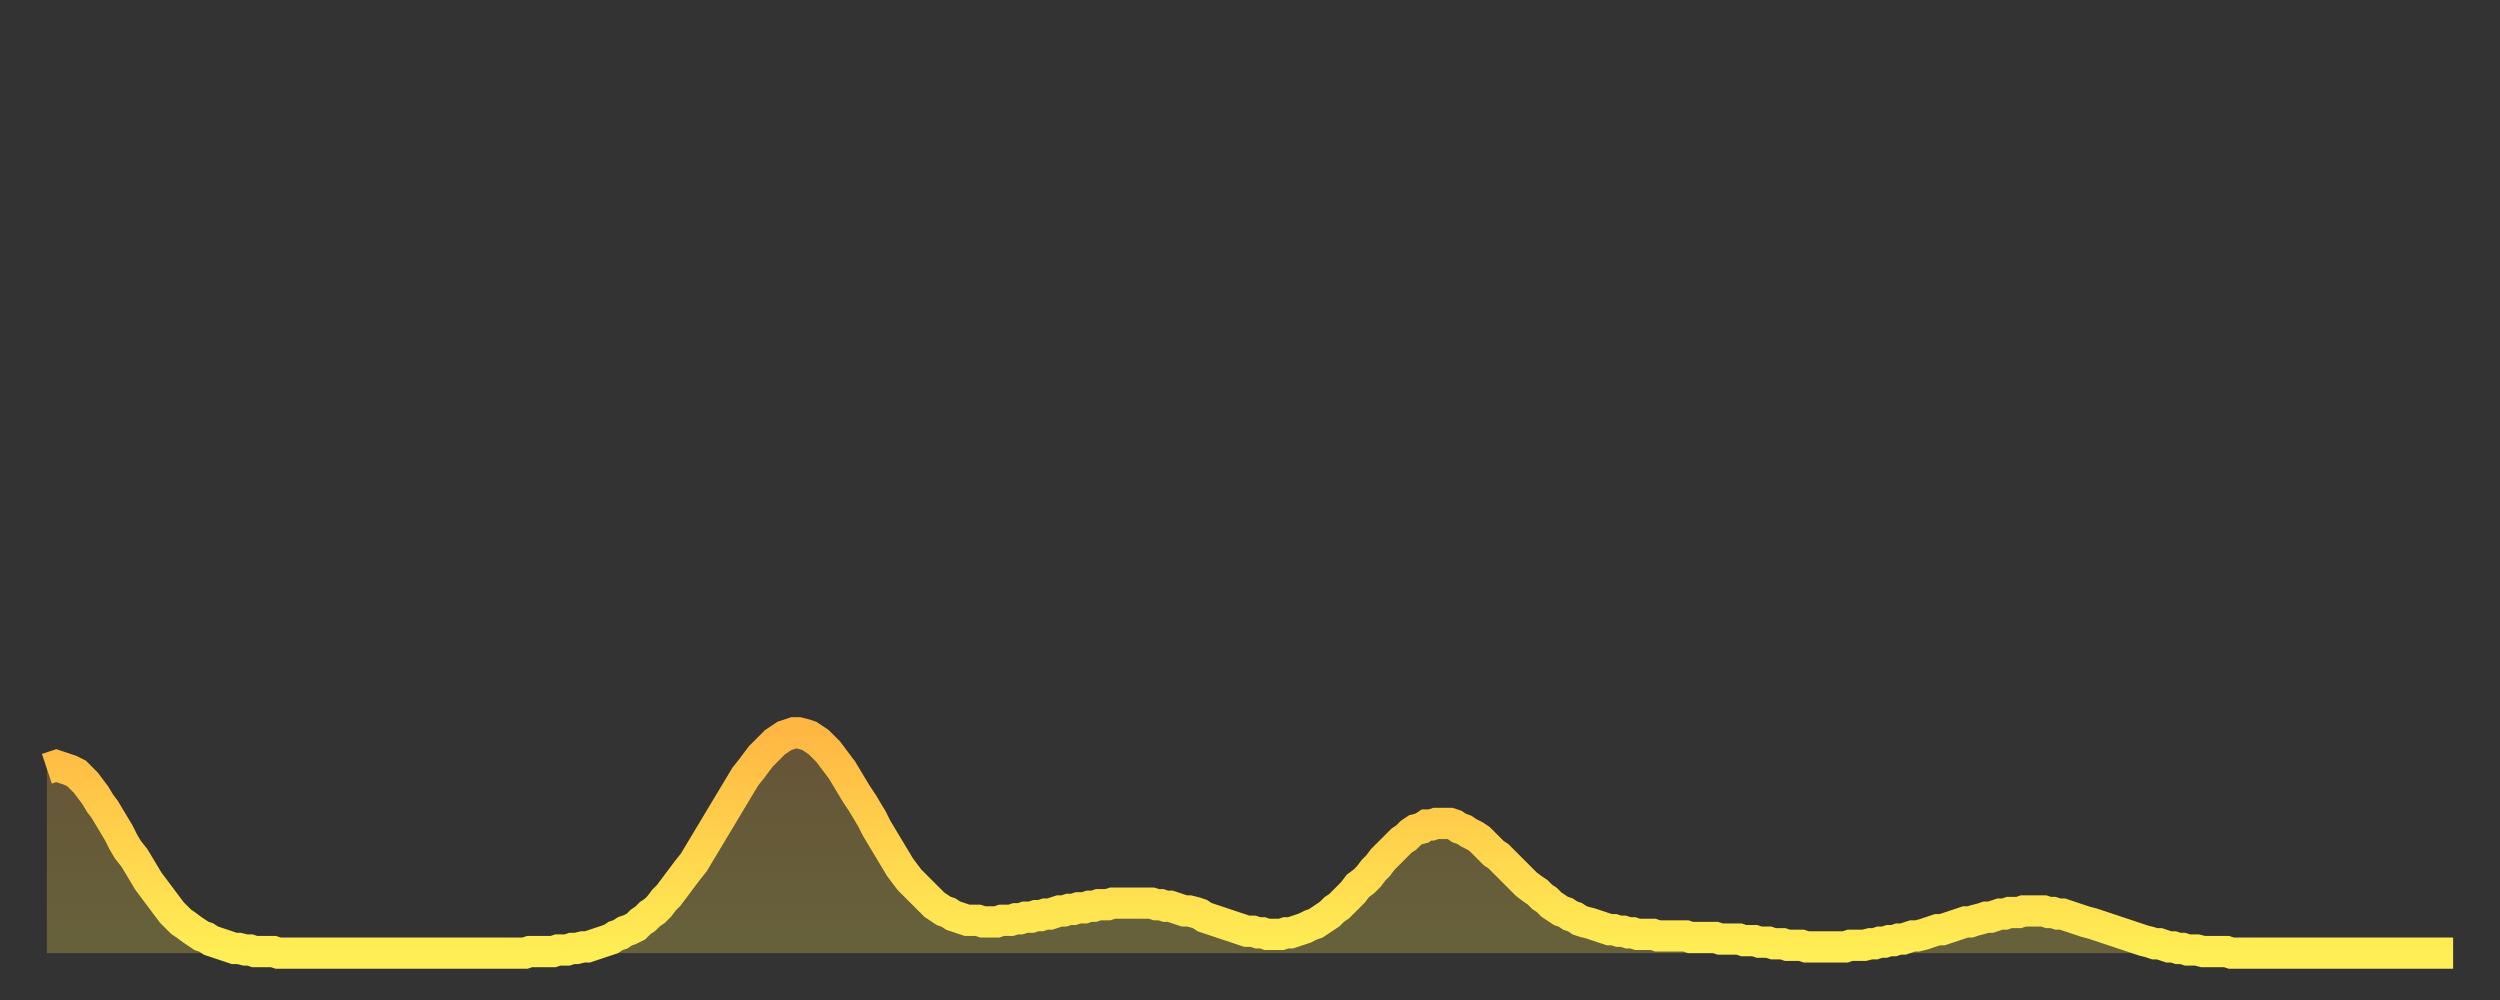 <?xml version="1.0" encoding="utf-8" ?>
<svg baseProfile="full" height="64" version="1.1" width="160" xmlns="http://www.w3.org/2000/svg" xmlns:ev="http://www.w3.org/2001/xml-events" xmlns:xlink="http://www.w3.org/1999/xlink"><rect width="100%" height="100%" fill="#333333" stroke="none"/><defs><linearGradient id="id147304" x1="0" x2="0" y1="0" y2="1"><stop offset="0%" stop-color="#ffb743" /><stop offset="50%" stop-color="#ffd34c" /><stop offset="100%" stop-color="#ffee55" /></linearGradient></defs><g transform="translate(3,3)"><g><path d="M 0.0 46.2 0.3 46.1 0.6 46.0 0.9 46.1 1.2 46.2 1.5 46.3 1.9 46.5 2.2 46.8 2.5 47.1 2.8 47.5 3.1 47.9 3.4 48.4 3.7 48.8 4.0 49.3 4.3 49.8 4.6 50.3 4.9 50.9 5.2 51.4 5.6 51.9 5.9 52.4 6.2 52.9 6.5 53.4 6.8 53.8 7.1 54.2 7.4 54.6 7.7 55.0 8.0 55.4 8.3 55.7 8.6 56.0 8.9 56.2 9.3 56.5 9.6 56.7 9.9 56.9 10.2 57.0 10.5 57.2 10.8 57.3 11.1 57.4 11.4 57.5 11.7 57.6 12.0 57.7 12.3 57.7 12.7 57.8 13.0 57.8 13.3 57.9 13.6 57.9 13.9 57.9 14.2 57.9 14.5 57.9 14.8 58.0 15.1 58.0 15.4 58.0 15.7 58.0 16.0 58.0 16.4 58.0 16.7 58.0 17.0 58.0 17.3 58.0 17.6 58.0 17.9 58.0 18.2 58.0 18.5 58.0 18.8 58.0 19.1 58.0 19.4 58.0 19.8 58.0 20.1 58.0 20.4 58.0 20.7 58.0 21.0 58.0 21.3 58.0 21.6 58.0 21.9 58.0 22.2 58.0 22.5 58.0 22.8 58.0 23.1 58.0 23.5 58.0 23.8 58.0 24.1 58.0 24.4 58.0 24.7 58.0 25.0 58.0 25.3 58.0 25.6 58.0 25.9 58.0 26.2 58.0 26.5 58.0 26.8 58.0 27.2 58.0 27.5 58.0 27.8 58.0 28.1 58.0 28.4 58.0 28.7 58.0 29.0 58.0 29.3 58.0 29.6 58.0 29.9 58.0 30.2 58.0 30.6 58.0 30.9 57.9 31.2 57.9 31.5 57.9 31.8 57.9 32.1 57.9 32.4 57.9 32.7 57.8 33.0 57.8 33.3 57.8 33.6 57.7 33.9 57.7 34.3 57.6 34.6 57.6 34.9 57.5 35.2 57.4 35.5 57.3 35.8 57.2 36.1 57.1 36.4 56.9 36.7 56.8 37.0 56.6 37.3 56.5 37.7 56.3 38.0 56.0 38.3 55.8 38.6 55.5 38.9 55.3 39.2 55.0 39.5 54.6 39.8 54.3 40.1 53.9 40.4 53.5 40.7 53.1 41.0 52.7 41.4 52.2 41.7 51.7 42.0 51.2 42.3 50.7 42.6 50.2 42.9 49.7 43.2 49.2 43.5 48.7 43.8 48.2 44.1 47.7 44.4 47.2 44.7 46.7 45.1 46.2 45.4 45.8 45.7 45.4 46.0 45.1 46.3 44.8 46.6 44.5 46.9 44.3 47.2 44.1 47.5 44.0 47.8 43.9 48.1 43.9 48.5 44.0 48.8 44.1 49.1 44.3 49.4 44.5 49.7 44.8 50.0 45.1 50.3 45.5 50.6 45.9 50.9 46.3 51.2 46.8 51.5 47.3 51.8 47.8 52.2 48.4 52.5 48.9 52.8 49.4 53.1 50.0 53.4 50.5 53.7 51.0 54.0 51.5 54.3 52.0 54.6 52.5 54.9 52.9 55.2 53.3 55.6 53.7 55.9 54.0 56.2 54.3 56.5 54.6 56.8 54.9 57.1 55.1 57.4 55.3 57.7 55.4 58.0 55.6 58.3 55.7 58.6 55.8 58.9 55.9 59.3 55.9 59.6 55.9 59.9 56.0 60.2 56.0 60.5 56.0 60.8 56.0 61.1 55.9 61.4 55.9 61.7 55.9 62.0 55.8 62.3 55.8 62.6 55.7 63.0 55.7 63.3 55.6 63.6 55.6 63.9 55.5 64.2 55.5 64.5 55.4 64.8 55.3 65.1 55.3 65.4 55.2 65.7 55.2 66.0 55.1 66.4 55.1 66.7 55.0 67.0 55.0 67.3 54.9 67.6 54.9 67.9 54.9 68.2 54.8 68.5 54.8 68.8 54.8 69.1 54.8 69.4 54.8 69.7 54.8 70.1 54.8 70.4 54.8 70.7 54.8 71.0 54.9 71.3 54.9 71.6 55.0 71.9 55.0 72.2 55.1 72.5 55.2 72.8 55.3 73.1 55.3 73.5 55.4 73.8 55.5 74.1 55.7 74.4 55.8 74.7 55.9 75.0 56.0 75.3 56.1 75.6 56.2 75.9 56.3 76.2 56.4 76.5 56.5 76.8 56.6 77.2 56.6 77.5 56.7 77.8 56.7 78.1 56.8 78.4 56.8 78.7 56.8 79.0 56.8 79.3 56.7 79.6 56.7 79.9 56.6 80.2 56.5 80.5 56.4 80.9 56.2 81.2 56.1 81.5 55.9 81.8 55.7 82.1 55.5 82.4 55.2 82.7 55.0 83.0 54.7 83.3 54.4 83.6 54.1 83.9 53.7 84.3 53.4 84.6 53.1 84.9 52.7 85.2 52.4 85.5 52.0 85.8 51.7 86.1 51.4 86.4 51.1 86.7 50.8 87.0 50.6 87.3 50.3 87.6 50.1 88.0 50.0 88.3 49.8 88.6 49.8 88.9 49.7 89.2 49.7 89.5 49.7 89.8 49.7 90.1 49.8 90.4 50.0 90.7 50.1 91.0 50.3 91.4 50.5 91.7 50.7 92.0 51.0 92.3 51.3 92.6 51.6 92.9 51.8 93.2 52.1 93.5 52.4 93.8 52.7 94.1 53.0 94.4 53.3 94.7 53.6 95.1 53.9 95.4 54.1 95.7 54.4 96.0 54.6 96.3 54.9 96.6 55.1 96.9 55.3 97.2 55.4 97.5 55.6 97.8 55.7 98.1 55.9 98.4 56.0 98.8 56.1 99.1 56.2 99.4 56.3 99.7 56.4 100.0 56.5 100.3 56.5 100.6 56.6 100.9 56.6 101.2 56.7 101.5 56.7 101.8 56.8 102.2 56.8 102.5 56.8 102.8 56.8 103.1 56.9 103.4 56.9 103.7 56.9 104.0 56.9 104.3 56.9 104.6 56.9 104.9 56.9 105.2 57.0 105.5 57.0 105.9 57.0 106.2 57.0 106.5 57.0 106.8 57.0 107.1 57.1 107.4 57.1 107.7 57.1 108.0 57.1 108.3 57.1 108.6 57.2 108.9 57.2 109.3 57.2 109.6 57.3 109.9 57.3 110.2 57.3 110.5 57.4 110.8 57.4 111.1 57.4 111.4 57.5 111.7 57.5 112.0 57.5 112.3 57.5 112.6 57.6 113.0 57.6 113.3 57.6 113.6 57.6 113.9 57.6 114.2 57.6 114.5 57.6 114.8 57.6 115.1 57.6 115.4 57.5 115.7 57.5 116.0 57.5 116.3 57.5 116.7 57.4 117.0 57.4 117.3 57.3 117.6 57.3 117.9 57.2 118.2 57.2 118.5 57.1 118.8 57.1 119.1 57.0 119.4 56.9 119.7 56.9 120.1 56.8 120.4 56.7 120.7 56.6 121.0 56.5 121.3 56.5 121.6 56.4 121.9 56.3 122.2 56.2 122.5 56.1 122.8 56.0 123.1 56.0 123.4 55.9 123.8 55.8 124.1 55.7 124.4 55.7 124.7 55.6 125.0 55.5 125.3 55.5 125.6 55.4 125.9 55.4 126.2 55.4 126.5 55.3 126.8 55.3 127.2 55.3 127.5 55.3 127.8 55.3 128.1 55.4 128.4 55.4 128.7 55.5 129.0 55.5 129.3 55.6 129.6 55.7 129.9 55.8 130.2 55.9 130.5 56.0 130.9 56.1 131.2 56.2 131.5 56.3 131.8 56.4 132.1 56.5 132.4 56.6 132.7 56.7 133.0 56.8 133.3 56.9 133.6 57.0 133.9 57.1 134.2 57.2 134.6 57.3 134.9 57.4 135.2 57.4 135.5 57.5 135.8 57.6 136.1 57.6 136.4 57.7 136.7 57.7 137.0 57.8 137.3 57.8 137.6 57.8 138.0 57.9 138.3 57.9 138.6 57.9 138.9 57.9 139.2 57.9 139.5 57.9 139.8 58.0 140.1 58.0 140.4 58.0 140.7 58.0 141.0 58.0 141.3 58.0 141.7 58.0 142.0 58.0 142.3 58.0 142.6 58.0 142.9 58.0 143.2 58.0 143.5 58.0 143.8 58.0 144.1 58.0 144.4 58.0 144.7 58.0 145.1 58.0 145.4 58.0 145.7 58.0 146.0 58.0 146.3 58.0 146.6 58.0 146.9 58.0 147.2 58.0 147.5 58.0 147.8 58.0 148.1 58.0 148.4 58.0 148.8 58.0 149.1 58.0 149.4 58.0 149.7 58.0 150.0 58.0 150.3 58.0 150.6 58.0 150.9 58.0 151.2 58.0 151.5 58.0 151.8 58.0 152.1 58.0 152.5 58.0 152.8 58.0 153.1 58.0 153.4 58.0 153.7 58.0 154.0 58.0" fill="none" id="graph-curve" opacity="1" stroke="url(#id147304)" stroke-width="2" /><path d="M 0 58 L 0.0 46.2 0.3 46.1 0.6 46.0 0.9 46.1 1.2 46.2 1.5 46.3 1.9 46.5 2.2 46.8 2.5 47.1 2.8 47.5 3.1 47.9 3.4 48.4 3.7 48.8 4.0 49.3 4.3 49.8 4.6 50.3 4.9 50.9 5.2 51.4 5.6 51.9 5.9 52.4 6.2 52.9 6.5 53.4 6.8 53.8 7.1 54.2 7.4 54.6 7.7 55.0 8.0 55.4 8.3 55.7 8.6 56.0 8.9 56.2 9.3 56.5 9.6 56.7 9.9 56.9 10.2 57.0 10.5 57.2 10.8 57.3 11.1 57.4 11.4 57.5 11.7 57.6 12.0 57.7 12.3 57.7 12.7 57.8 13.0 57.8 13.3 57.9 13.6 57.9 13.9 57.9 14.2 57.9 14.5 57.9 14.8 58.0 15.1 58.0 15.4 58.0 15.7 58.0 16.0 58.0 16.4 58.0 16.7 58.0 17.0 58.0 17.3 58.0 17.6 58.0 17.9 58.0 18.2 58.0 18.5 58.0 18.8 58.0 19.1 58.0 19.4 58.0 19.8 58.0 20.1 58.0 20.4 58.0 20.7 58.0 21.0 58.0 21.3 58.0 21.6 58.0 21.9 58.0 22.2 58.0 22.5 58.0 22.8 58.0 23.1 58.0 23.5 58.0 23.8 58.0 24.1 58.0 24.4 58.0 24.7 58.0 25.0 58.0 25.3 58.0 25.6 58.0 25.9 58.0 26.2 58.0 26.5 58.0 26.8 58.0 27.2 58.0 27.5 58.0 27.8 58.0 28.1 58.0 28.4 58.0 28.7 58.0 29.0 58.0 29.3 58.0 29.6 58.0 29.9 58.0 30.2 58.0 30.6 58.0 30.9 57.9 31.2 57.9 31.5 57.9 31.8 57.9 32.1 57.9 32.4 57.9 32.7 57.8 33.0 57.8 33.3 57.8 33.6 57.7 33.9 57.7 34.3 57.6 34.6 57.6 34.9 57.5 35.2 57.4 35.5 57.3 35.8 57.2 36.1 57.1 36.4 56.9 36.7 56.8 37.0 56.6 37.3 56.5 37.7 56.3 38.0 56.0 38.3 55.8 38.6 55.5 38.9 55.3 39.2 55.0 39.5 54.6 39.8 54.3 40.1 53.9 40.4 53.5 40.7 53.1 41.0 52.7 41.4 52.2 41.7 51.7 42.0 51.2 42.3 50.7 42.6 50.2 42.9 49.7 43.2 49.2 43.5 48.7 43.8 48.2 44.1 47.7 44.4 47.2 44.7 46.7 45.1 46.2 45.4 45.8 45.7 45.4 46.0 45.1 46.3 44.8 46.6 44.5 46.9 44.3 47.2 44.1 47.5 44.0 47.8 43.9 48.1 43.9 48.5 44.0 48.8 44.1 49.1 44.3 49.4 44.5 49.7 44.8 50.0 45.1 50.3 45.5 50.6 45.9 50.9 46.3 51.2 46.8 51.5 47.3 51.8 47.8 52.2 48.4 52.5 48.9 52.8 49.4 53.1 50.0 53.4 50.5 53.7 51.0 54.0 51.5 54.3 52.0 54.6 52.5 54.9 52.9 55.2 53.3 55.6 53.7 55.9 54.0 56.2 54.3 56.5 54.6 56.8 54.9 57.1 55.1 57.4 55.3 57.7 55.4 58.0 55.6 58.3 55.7 58.6 55.8 58.9 55.9 59.3 55.9 59.6 55.9 59.9 56.0 60.2 56.0 60.5 56.0 60.8 56.0 61.1 55.9 61.4 55.9 61.7 55.9 62.0 55.8 62.3 55.8 62.6 55.7 63.0 55.7 63.3 55.6 63.6 55.6 63.9 55.5 64.2 55.5 64.5 55.4 64.8 55.3 65.1 55.3 65.4 55.2 65.7 55.2 66.0 55.1 66.4 55.1 66.7 55.0 67.0 55.0 67.3 54.9 67.6 54.9 67.9 54.9 68.2 54.8 68.5 54.8 68.8 54.8 69.1 54.8 69.4 54.8 69.7 54.8 70.1 54.8 70.4 54.8 70.7 54.8 71.0 54.9 71.3 54.9 71.6 55.0 71.9 55.0 72.2 55.1 72.5 55.2 72.8 55.3 73.1 55.3 73.5 55.4 73.8 55.5 74.1 55.7 74.4 55.8 74.7 55.9 75.0 56.0 75.3 56.1 75.6 56.2 75.9 56.3 76.2 56.4 76.5 56.5 76.8 56.6 77.2 56.6 77.5 56.7 77.8 56.7 78.1 56.8 78.4 56.8 78.7 56.8 79.0 56.8 79.3 56.7 79.6 56.7 79.9 56.6 80.2 56.5 80.5 56.4 80.9 56.2 81.2 56.1 81.5 55.9 81.8 55.7 82.1 55.5 82.4 55.2 82.7 55.0 83.0 54.7 83.3 54.4 83.6 54.1 83.9 53.7 84.3 53.4 84.6 53.1 84.9 52.7 85.2 52.4 85.5 52.0 85.8 51.7 86.1 51.4 86.4 51.1 86.7 50.8 87.0 50.6 87.3 50.3 87.6 50.1 88.0 50.0 88.3 49.8 88.6 49.8 88.9 49.7 89.2 49.7 89.5 49.7 89.8 49.7 90.1 49.8 90.4 50.0 90.7 50.1 91.0 50.3 91.4 50.5 91.7 50.7 92.0 51.0 92.3 51.3 92.6 51.6 92.9 51.8 93.2 52.1 93.5 52.4 93.8 52.7 94.1 53.0 94.4 53.3 94.7 53.6 95.1 53.9 95.4 54.1 95.7 54.4 96.0 54.6 96.3 54.9 96.6 55.1 96.9 55.3 97.2 55.4 97.5 55.6 97.8 55.7 98.1 55.9 98.4 56.0 98.8 56.1 99.1 56.2 99.4 56.3 99.7 56.4 100.0 56.5 100.3 56.5 100.6 56.6 100.9 56.6 101.2 56.7 101.5 56.7 101.8 56.8 102.2 56.8 102.5 56.8 102.8 56.8 103.1 56.9 103.4 56.9 103.7 56.9 104.0 56.9 104.3 56.9 104.6 56.9 104.9 56.9 105.2 57.0 105.5 57.0 105.9 57.0 106.2 57.0 106.5 57.0 106.8 57.0 107.1 57.1 107.4 57.1 107.7 57.1 108.0 57.1 108.3 57.1 108.6 57.2 108.9 57.2 109.3 57.2 109.6 57.3 109.9 57.3 110.2 57.3 110.5 57.4 110.8 57.4 111.1 57.4 111.4 57.5 111.7 57.5 112.0 57.5 112.3 57.5 112.6 57.6 113.0 57.6 113.3 57.6 113.6 57.6 113.9 57.6 114.2 57.6 114.5 57.6 114.8 57.6 115.1 57.6 115.4 57.5 115.7 57.5 116.0 57.5 116.3 57.5 116.7 57.4 117.0 57.4 117.3 57.3 117.6 57.3 117.9 57.2 118.2 57.2 118.5 57.1 118.8 57.1 119.1 57.0 119.4 56.9 119.7 56.9 120.1 56.8 120.4 56.7 120.7 56.6 121.0 56.5 121.3 56.5 121.6 56.4 121.9 56.3 122.2 56.2 122.5 56.1 122.8 56.0 123.1 56.0 123.4 55.9 123.8 55.8 124.1 55.7 124.4 55.7 124.7 55.6 125.0 55.5 125.3 55.5 125.6 55.4 125.9 55.4 126.2 55.4 126.5 55.3 126.8 55.3 127.2 55.3 127.5 55.3 127.8 55.3 128.1 55.4 128.4 55.4 128.7 55.5 129.0 55.5 129.3 55.6 129.6 55.7 129.9 55.8 130.2 55.9 130.5 56.0 130.9 56.1 131.2 56.2 131.5 56.3 131.8 56.4 132.1 56.5 132.4 56.6 132.7 56.7 133.0 56.8 133.3 56.9 133.6 57.0 133.9 57.1 134.2 57.2 134.6 57.3 134.9 57.4 135.2 57.4 135.5 57.5 135.8 57.6 136.1 57.6 136.4 57.7 136.7 57.7 137.0 57.8 137.3 57.8 137.6 57.8 138.0 57.9 138.3 57.9 138.6 57.9 138.9 57.9 139.2 57.9 139.5 57.9 139.8 58.0 140.1 58.0 140.4 58.0 140.7 58.0 141.0 58.0 141.3 58.0 141.7 58.0 142.0 58.0 142.3 58.0 142.6 58.0 142.9 58.0 143.2 58.0 143.5 58.0 143.8 58.0 144.1 58.0 144.4 58.0 144.7 58.0 145.1 58.0 145.4 58.0 145.7 58.0 146.0 58.0 146.3 58.0 146.6 58.0 146.9 58.0 147.2 58.0 147.5 58.0 147.8 58.0 148.1 58.0 148.4 58.0 148.8 58.0 149.1 58.0 149.4 58.0 149.7 58.0 150.0 58.0 150.3 58.0 150.6 58.0 150.9 58.0 151.2 58.0 151.5 58.0 151.8 58.0 152.1 58.0 152.5 58.0 152.8 58.0 153.1 58.0 153.4 58.0 153.7 58.0 154.0 58.0 154 58" fill="url(#id147304)" fill-opacity=".25" id="graph-shadow" /></g></g></svg>